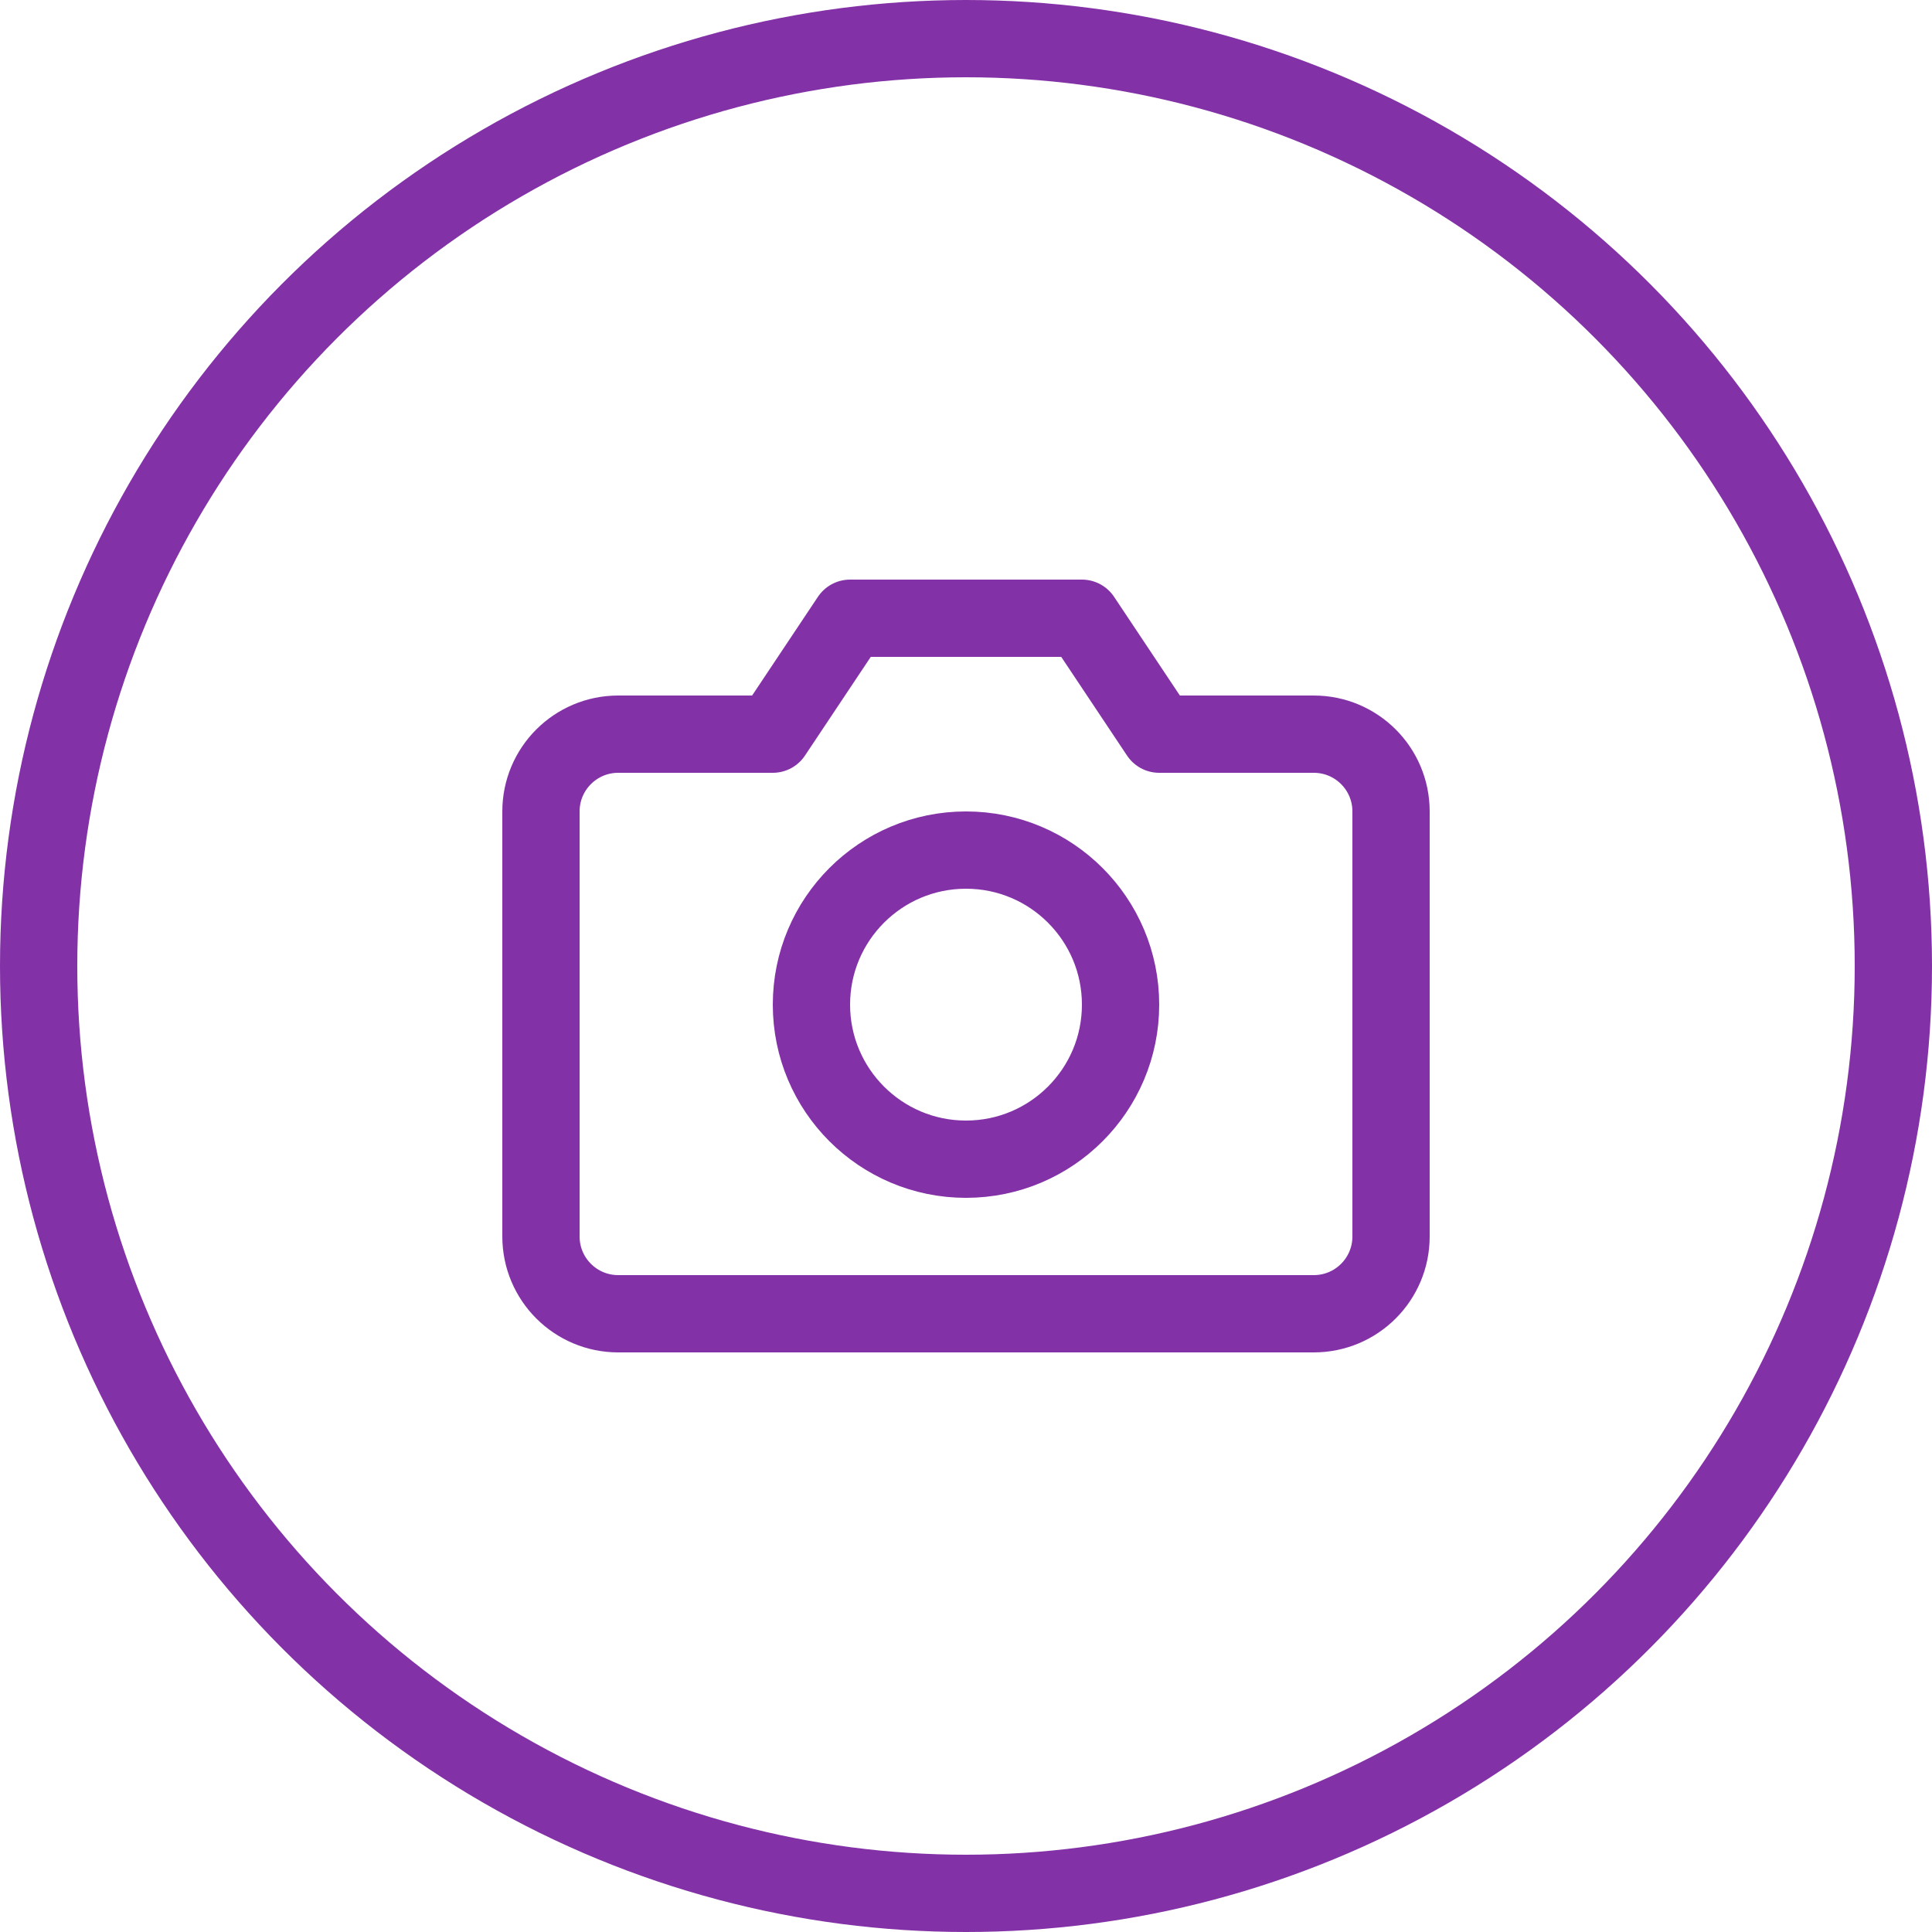<?xml version="1.0" encoding="UTF-8"?>
<svg width="50px" height="50px" viewBox="0 0 50 50" version="1.1" xmlns="http://www.w3.org/2000/svg" xmlns:xlink="http://www.w3.org/1999/xlink">
    <title>Group 2@2x</title>
    <g id="🎨-Style" stroke="none" stroke-width="1" fill="none" fill-rule="evenodd">
        <g id="Icon/-48x48/-Add-Photo" transform="translate(-1, -1)" stroke="#8331A7" stroke-width="2">
            <g id="24x24-/-Light-/-Attachment-Copy-5" transform="translate(2, 2)">
                <circle id="Oval" cx="24" cy="24" r="24"></circle>
                <path d="M35,31 C35,32.105 34.105,33 33,33 L15,33 C13.895,33 13,32.105 13,31 L13,20 C13,18.895 13.895,18 15,18 L19,18 L21,15 L27,15 L29,18 L33,18 C34.105,18 35,18.895 35,20 L35,31 Z" stroke-linecap="round" stroke-linejoin="round" fill-rule="nonzero"></path>
                <path d="M20,25 C20,22.791 21.791,21 24,21 C26.209,21 28,22.791 28,25 C28,27.209 26.209,29 24,29 C21.791,29 20,27.209 20,25 Z" stroke-linecap="round" stroke-linejoin="round" fill-rule="nonzero"></path>
            </g>
        </g>
    </g>
</svg>